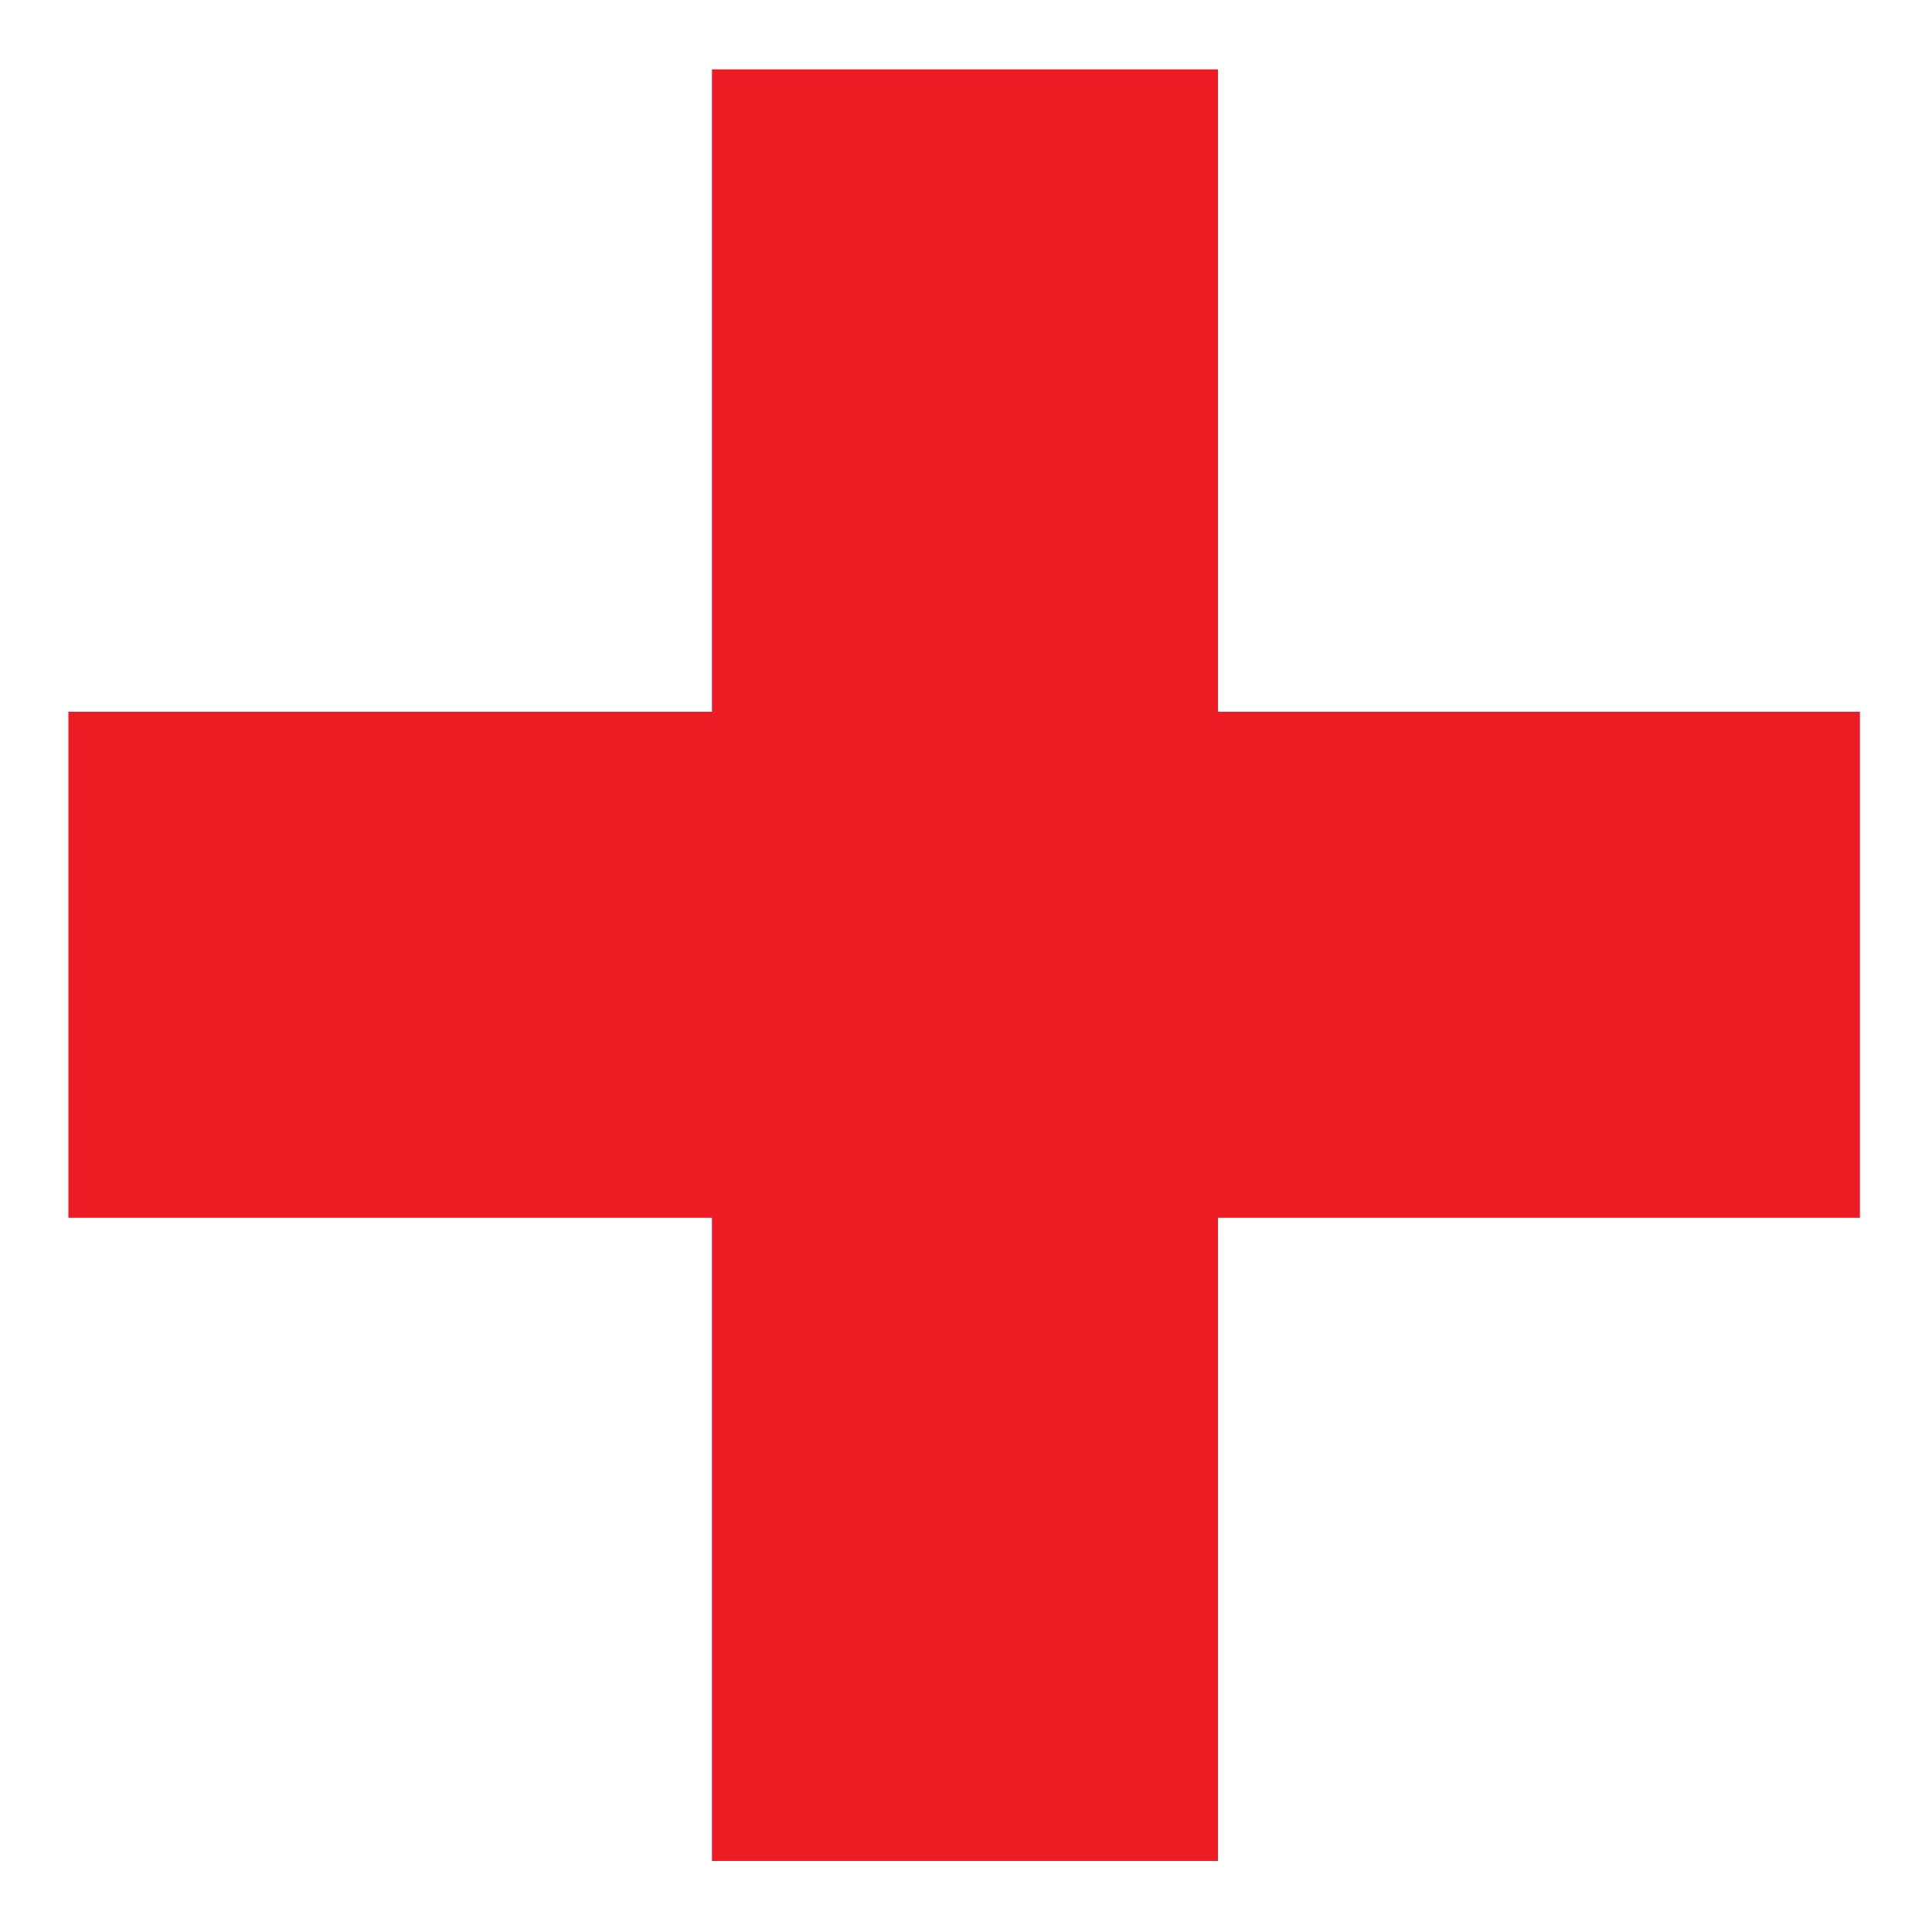 <?xml version="1.0" encoding="UTF-8" standalone="no"?>
<!DOCTYPE svg PUBLIC "-//W3C//DTD SVG 1.1//EN" "http://www.w3.org/Graphics/SVG/1.1/DTD/svg11.dtd">
<svg width="100%" height="100%" viewBox="0 0 700 699" version="1.1" xmlns="http://www.w3.org/2000/svg" xmlns:xlink="http://www.w3.org/1999/xlink" xml:space="preserve" xmlns:serif="http://www.serif.com/" style="fill-rule:evenodd;clip-rule:evenodd;stroke-linejoin:round;stroke-miterlimit:2;">
    <g transform="matrix(1,0,0,1,-50.501,-128.111)">
        <g transform="matrix(1.146,0,0,1.146,-36.749,-123.489)">
            <g id="Calque1">
                <rect x="76.14" y="219.614" width="610.074" height="610.074" style="fill:none;"/>
            </g>
        </g>
        <g transform="matrix(1.11857e-16,1.827,-1.11,6.79438e-17,1002.27,-132.245)">
            <rect x="283.653" y="250.353" width="100.347" height="584.772" style="fill:rgb(237,27,36);"/>
        </g>
        <g transform="matrix(1.827,-2.46519e-32,1.15287e-32,1.11,-209.773,-124.65)">
            <rect x="283.653" y="250.353" width="100.347" height="584.772" style="fill:rgb(237,27,36);"/>
        </g>
    </g>
</svg>
